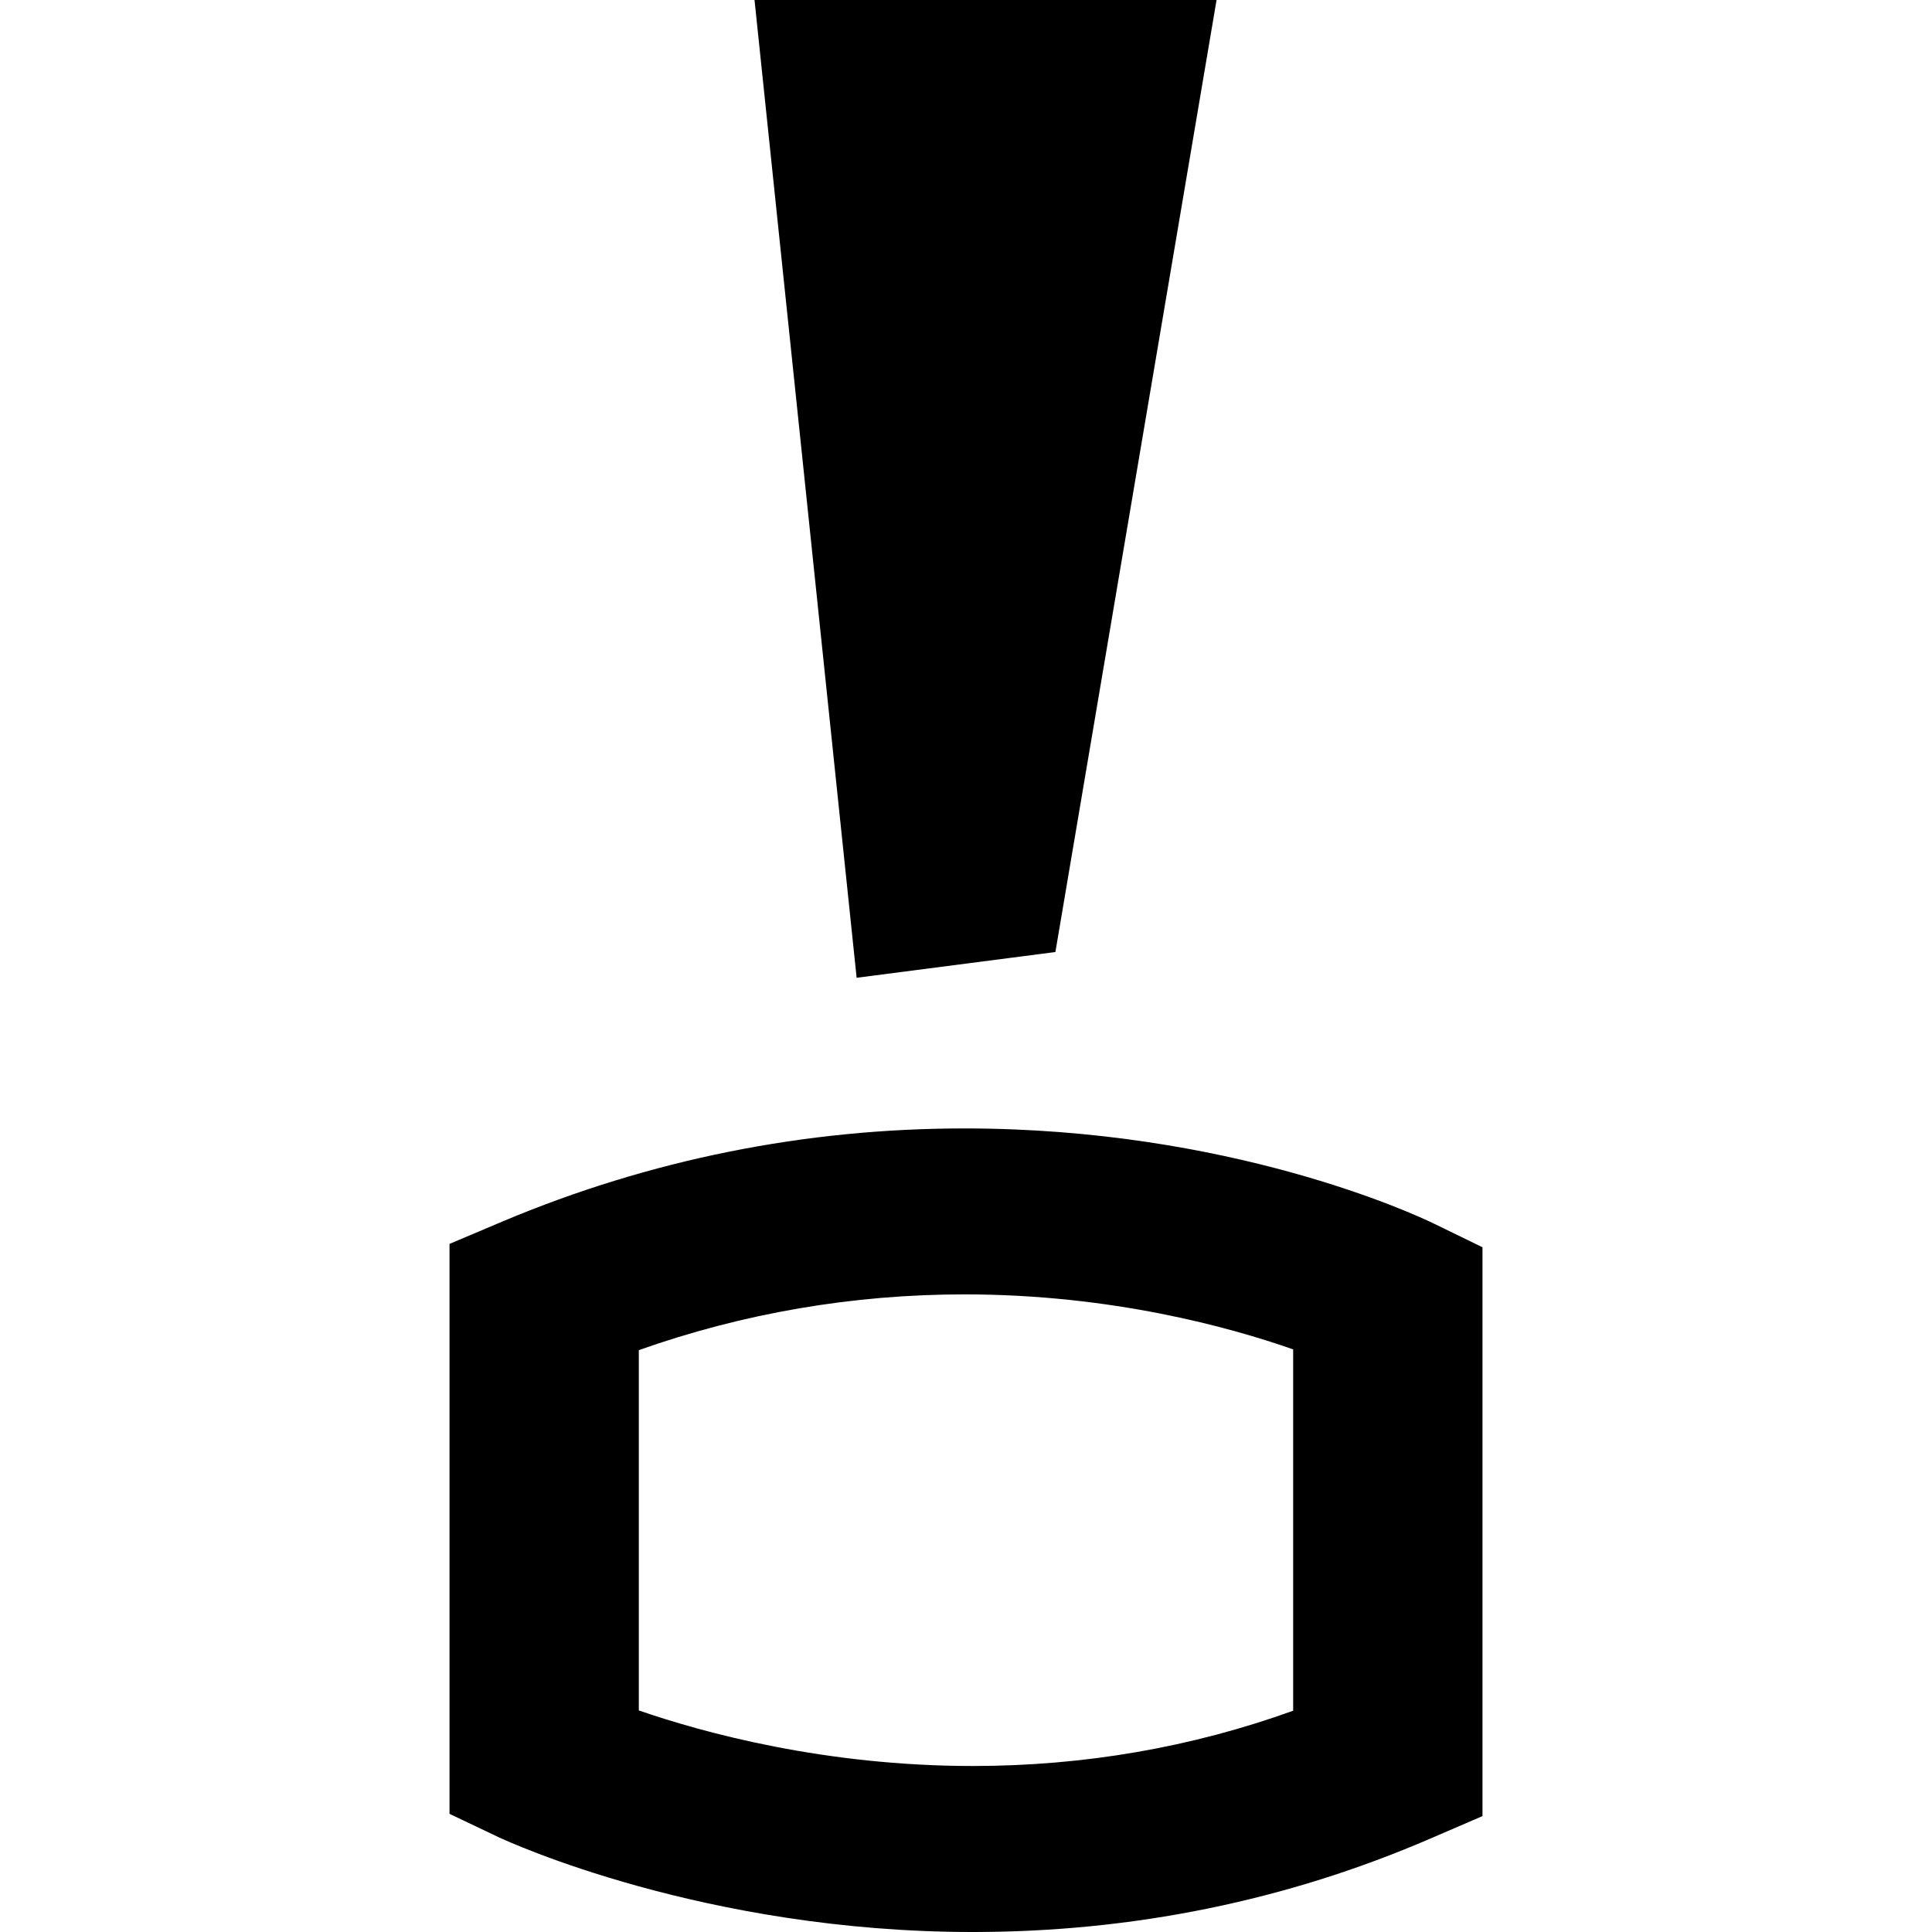 <?xml version="1.0" encoding="iso-8859-1"?>
<!-- Uploaded to: SVG Repo, www.svgrepo.com, Generator: SVG Repo Mixer Tools -->
<!DOCTYPE svg PUBLIC "-//W3C//DTD SVG 1.1//EN" "http://www.w3.org/Graphics/SVG/1.1/DTD/svg11.dtd">
<svg fill="#000000" version="1.1" id="Capa_1" xmlns="http://www.w3.org/2000/svg" xmlns:xlink="http://www.w3.org/1999/xlink" 
	 width="800px" height="800px" viewBox="0 0 97.453 97.452"
	 xml:space="preserve">
<g>
	<g>
		<path d="M72.33,61.721c-1.016-0.496-10.325-4.802-23.68-4.802c-8.043,0-15.875,1.572-23.273,4.681l-2.703,1.144v28.749l2.5,1.189
			c0.415,0.19,10.319,4.771,23.9,4.771c8.064,0,15.818-1.582,23.048-4.701l2.657-1.146V62.913L72.33,61.721z M65.228,86.291
			c-5.127,1.85-10.562,2.788-16.155,2.788c-7.463,0-13.582-1.675-16.85-2.802V68.102c5.278-1.867,10.803-2.812,16.426-2.812
			c7.417,0,13.398,1.658,16.58,2.775V86.291L65.228,86.291z"/>
		<polygon points="53.236,48.021 61.365,0 38.059,0 43.21,49.32 		"/>
	</g>
</g>
</svg>